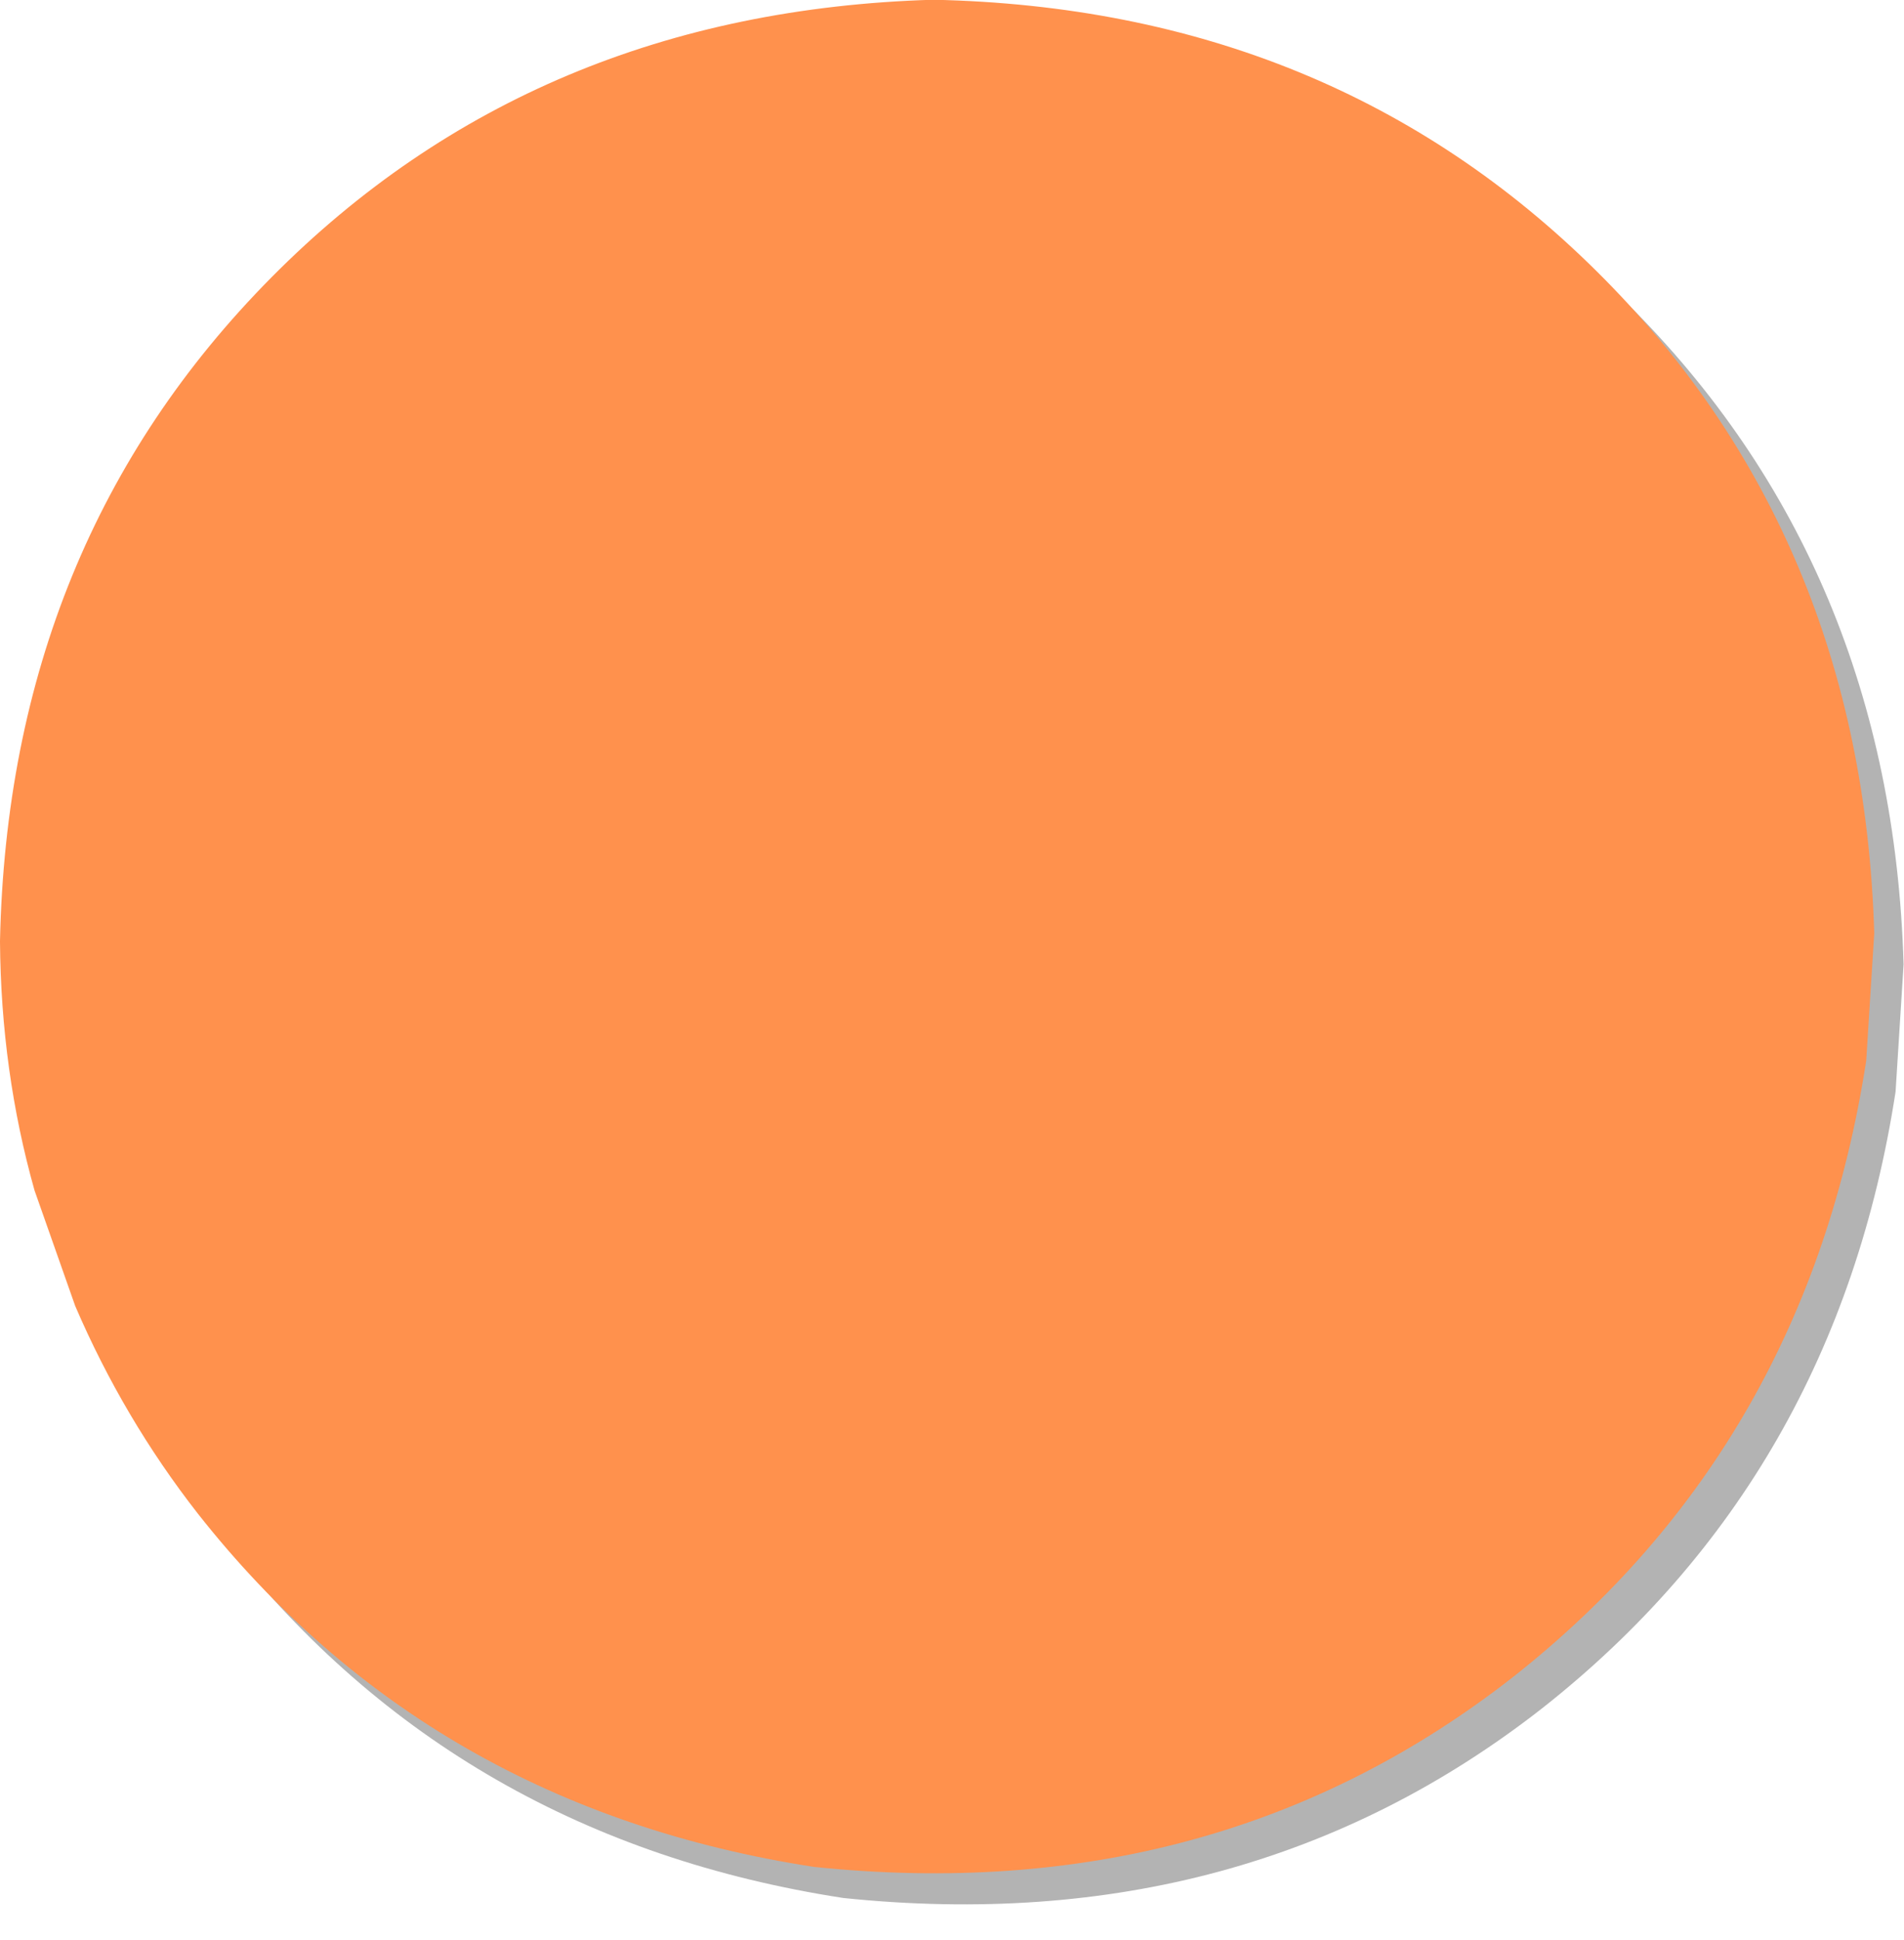 <?xml version="1.0" encoding="UTF-8" standalone="no"?><svg xmlns="http://www.w3.org/2000/svg" xmlns:xlink="http://www.w3.org/1999/xlink" fill="#000000" height="234" preserveAspectRatio="xMidYMid meet" version="1" viewBox="485.6 786.8 229.8 234.0" width="229.8" zoomAndPan="magnify"><g opacity="0.298"><g id="change1_1"><path d="M715.35,903.134L714.384,918.486Q707.244,964.899,671.747,992.861Q636.004,1020.802,587.382,1015.76Q540.968,1008.62,513.006,973.124Q504.046,961.649,498.219,948.098L493.311,934.161Q489.253,919.772,489.141,904.111Q490.146,856.044,521.923,823.992Q553.699,791.94,601.757,790.519Q649.824,791.524,681.877,823.301Q713.93,855.077,715.35,903.134"/></g></g><g><g fill="#ff914d" id="change2_1"><path d="M711.808,899.384L710.842,914.736Q703.702,961.149,668.206,989.111Q632.462,1017.052,583.84,1012.01Q537.427,1004.87,509.464,969.374Q500.505,957.9,494.678,944.348L489.769,930.411Q485.712,916.023,485.599,900.361Q486.604,852.294,518.381,820.242Q550.158,788.19,598.215,786.769Q646.283,787.774,678.335,819.551Q710.388,851.327,711.808,899.384"/></g></g></svg>